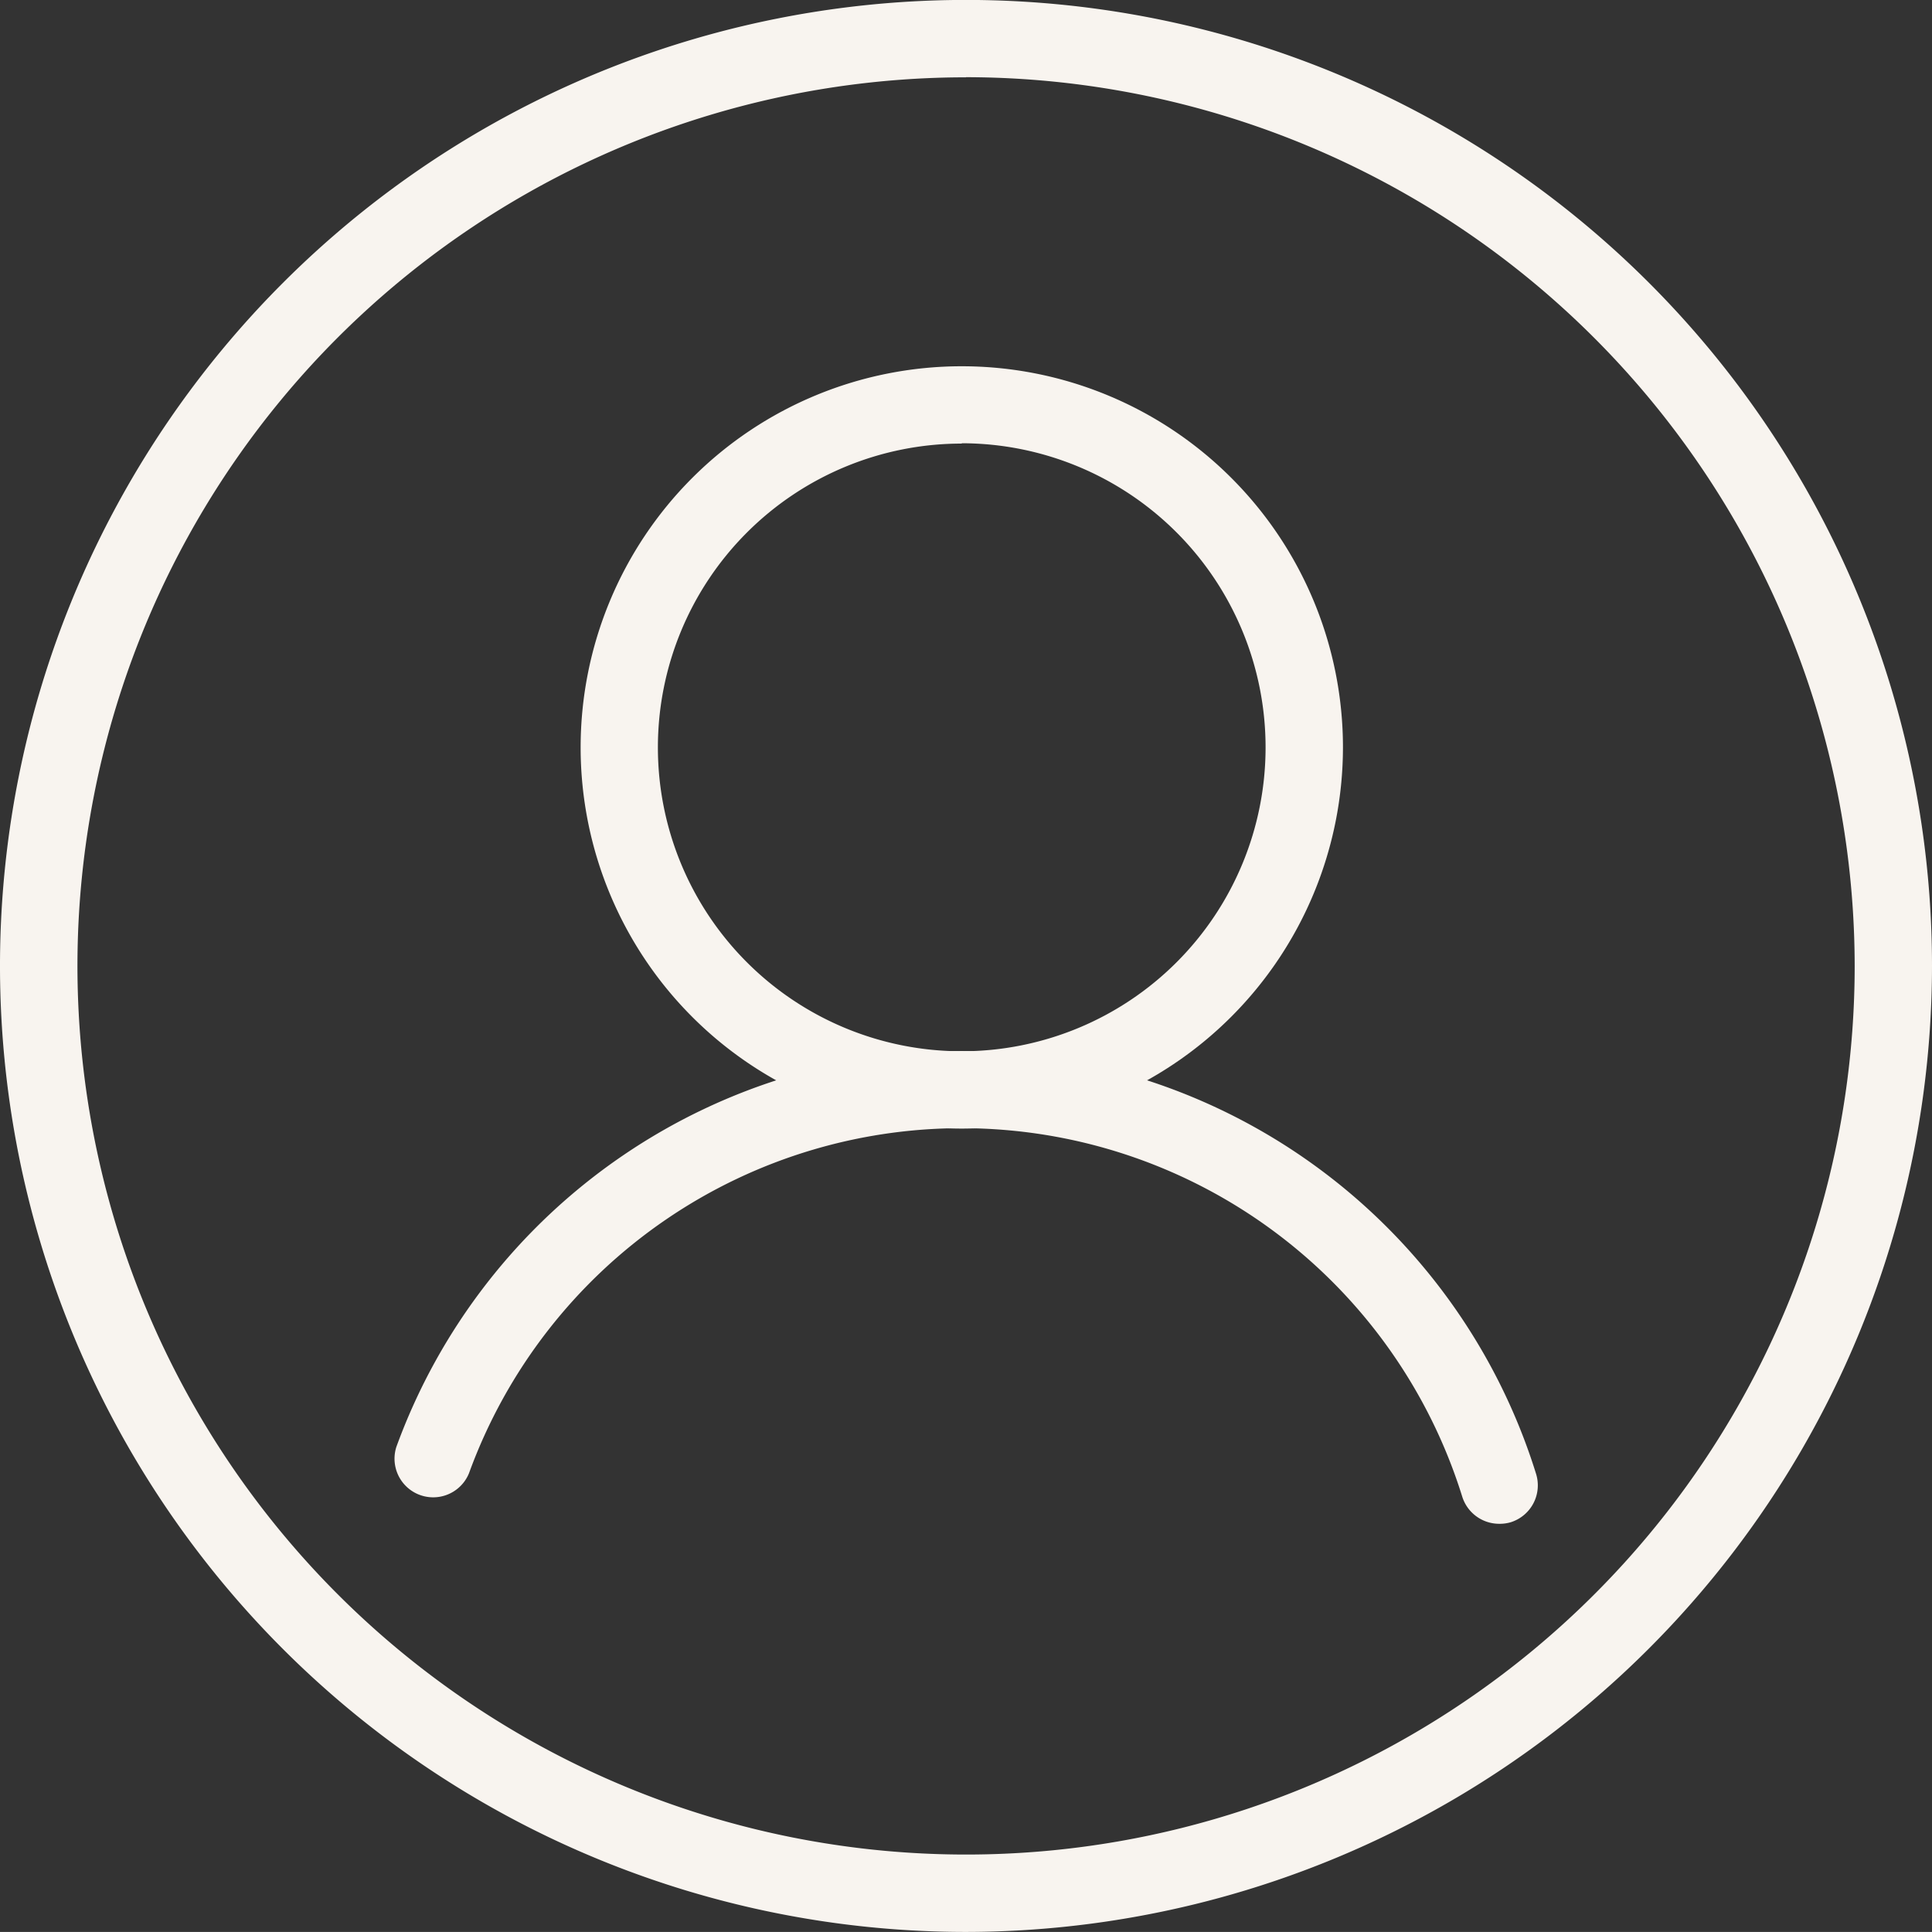 <svg xmlns="http://www.w3.org/2000/svg" width="29.434" height="29.433" viewBox="0 0 29.434 29.433">
  <rect x="0" y="0" width="29.434" height="29.433" fill="#333333" stroke="none"/>
  <g id="Group_215" data-name="Group 215" transform="translate(-449.213 -449.224)">
    <g id="Group_213" data-name="Group 213" transform="translate(455.217 454.799)">
      <g id="Group_211" data-name="Group 211" transform="translate(2.841 0)">
        <path id="Path_35451" data-name="Path 35451" d="M786.05,669.5a5.807,5.807,0,1,1,5.808-5.807A5.814,5.814,0,0,1,786.05,669.5Zm0-10.436a4.629,4.629,0,1,0,4.629,4.629A4.634,4.634,0,0,0,786.05,659.059Z" transform="translate(-780.243 -657.881)" fill="#f8f4ef"/>
      </g>
      <g id="Group_212" data-name="Group 212" transform="translate(0 10.436)">
        <path id="Path_35452" data-name="Path 35452" d="M690.744,1055.675a.59.59,0,0,1-.563-.414,7.987,7.987,0,0,0-15.132-.356.589.589,0,0,1-1.107-.4,9.165,9.165,0,0,1,17.364.409.589.589,0,0,1-.388.738A.6.6,0,0,1,690.744,1055.675Z" transform="translate(-673.908 -1048.471)" fill="#f8f4ef"/>
      </g>
    </g>
    <g id="Group_214" data-name="Group 214" transform="translate(449.213 449.224)">
      <path id="Path_35453" data-name="Path 35453" d="M463.93,478.657a14.717,14.717,0,1,1,14.717-14.717A14.733,14.733,0,0,1,463.93,478.657Zm0-28.255a13.538,13.538,0,1,0,13.539,13.538A13.554,13.554,0,0,0,463.93,450.4Z" transform="translate(-449.213 -449.224)" fill="#f8f4ef"/>
    </g>
  </g>
</svg>
